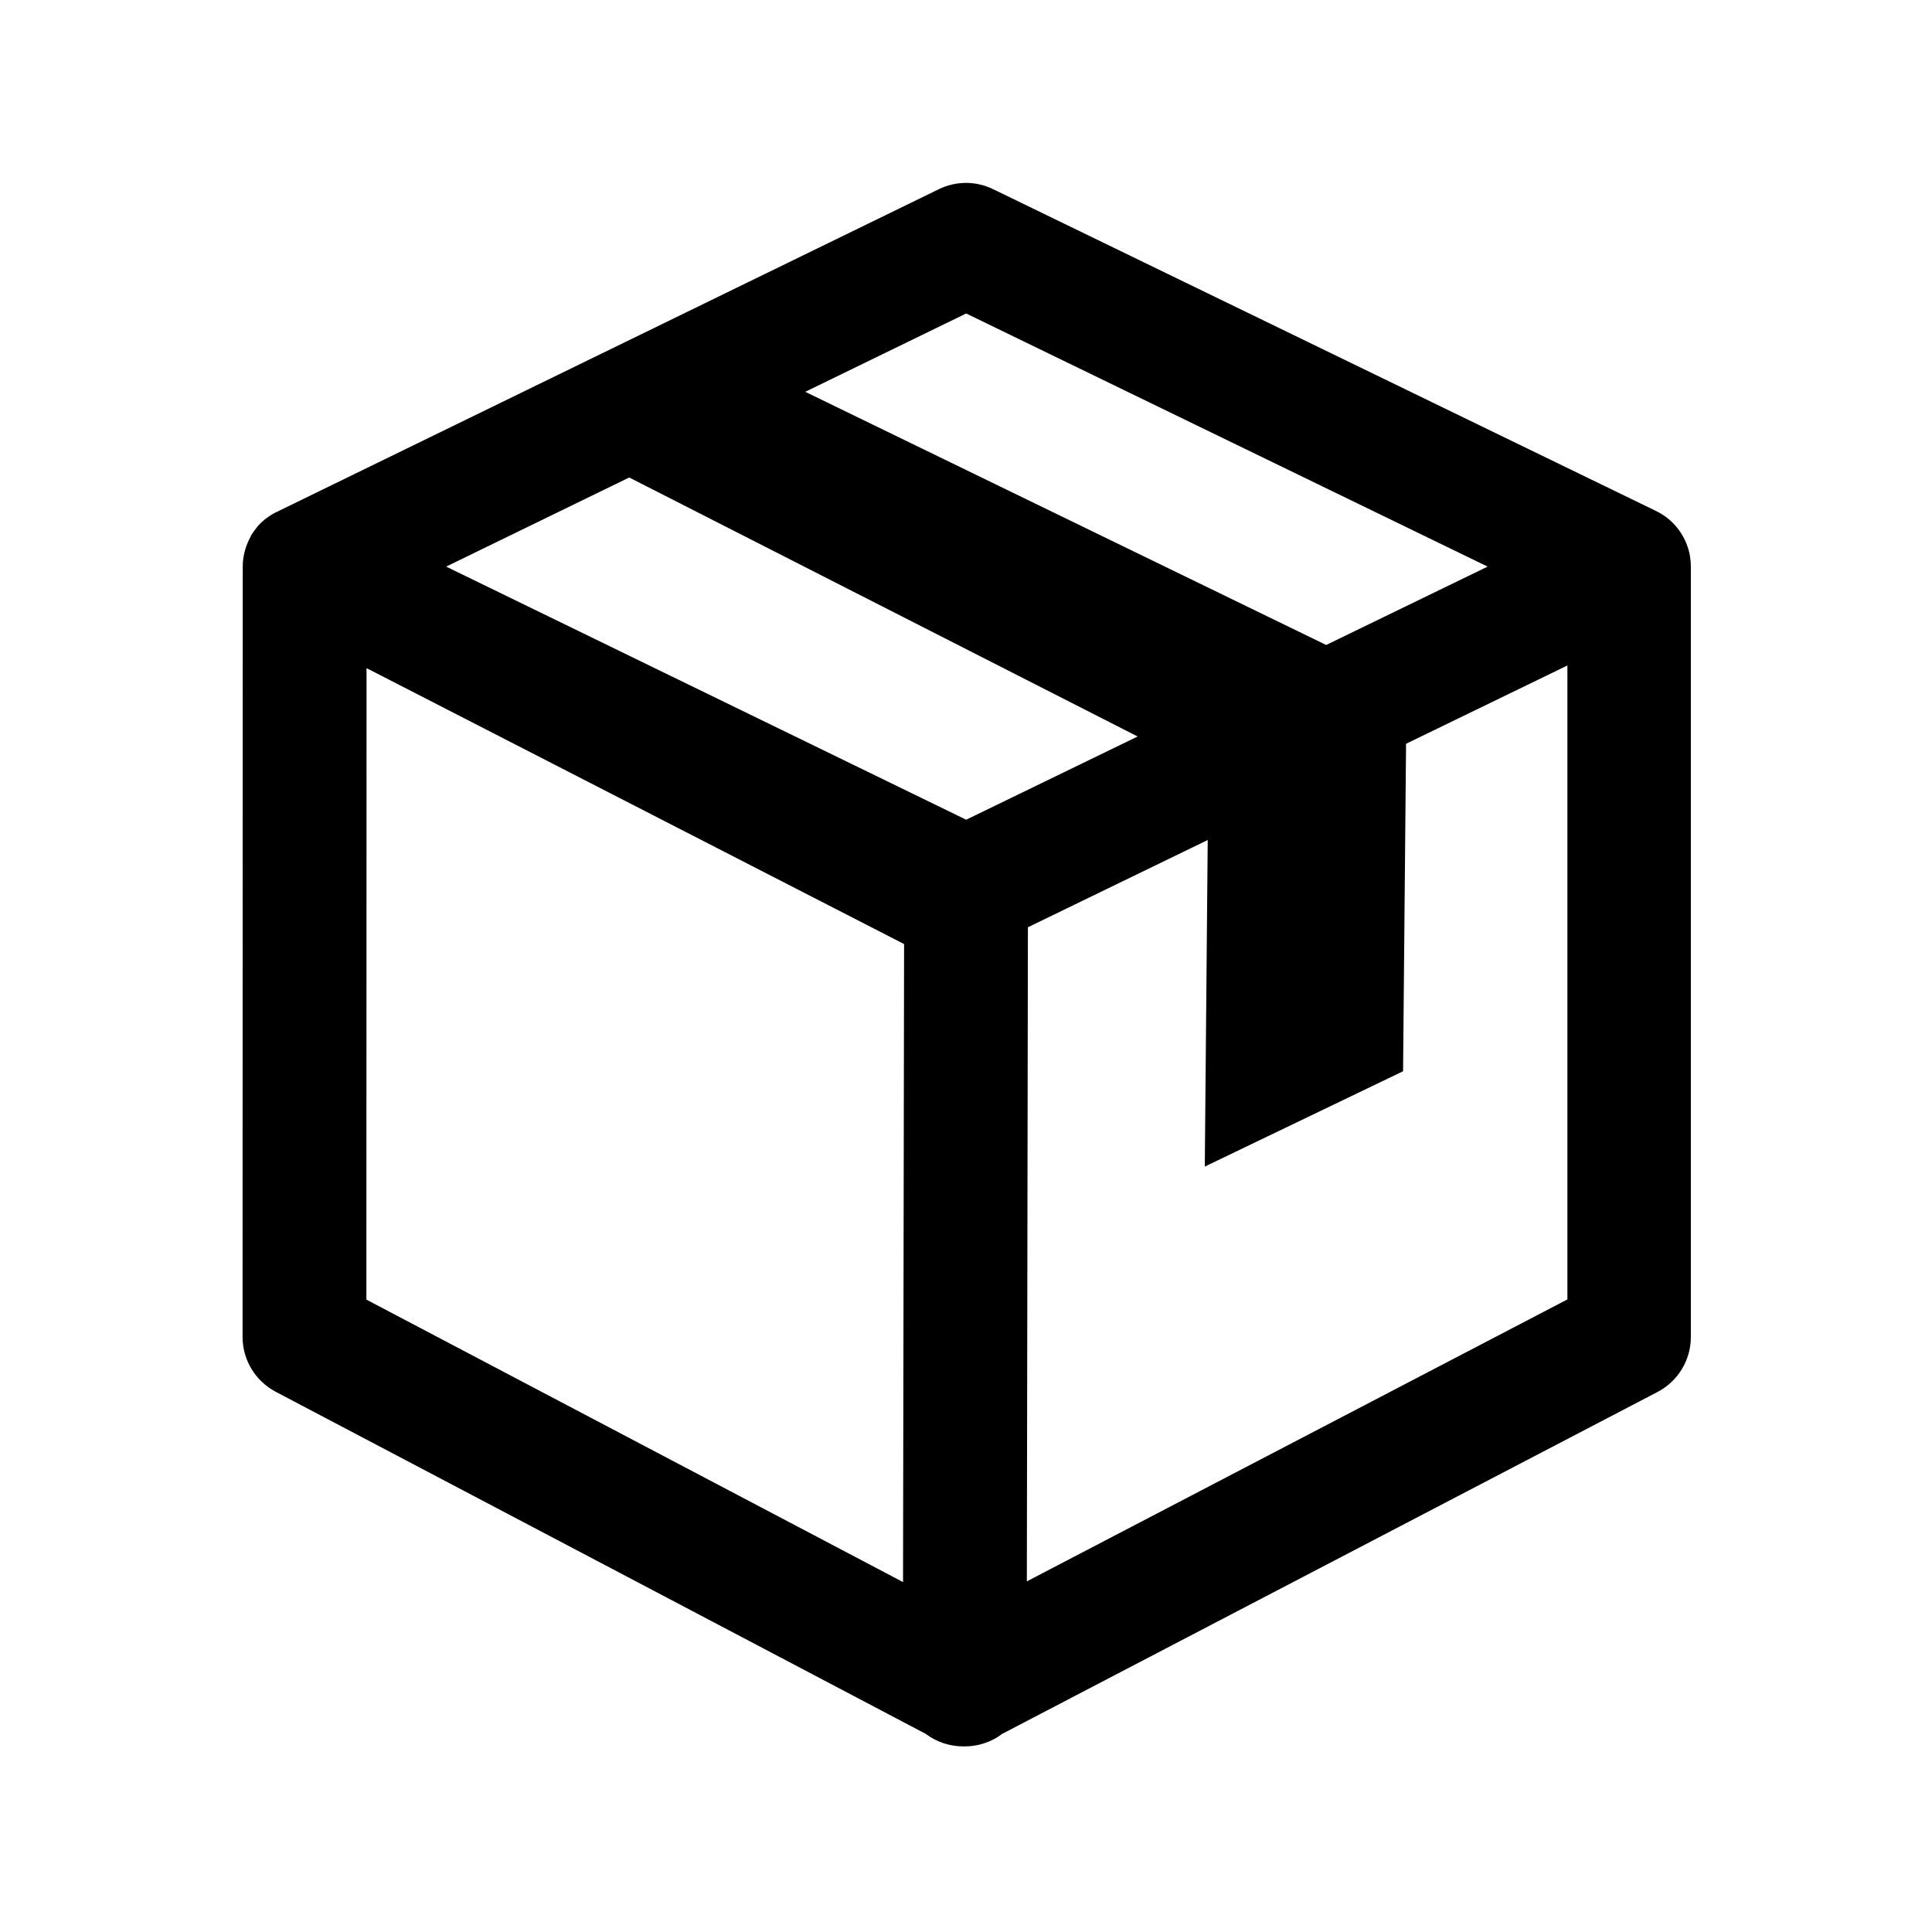 <svg class="svg-icon" style="width: 1em;height: 1em;vertical-align: middle;fill: currentColor;overflow: hidden;" viewBox="0 0 1024 1024" version="1.1" xmlns="http://www.w3.org/2000/svg"><path d="M510.5 925.625c-7.125 0-14.156-2.344-19.875-6.656L146.094 737.656c-10.781-5.719-17.531-16.875-17.531-29.062l0.094-408.281v-0.094-0.094-0.094-0.094-0.094c0.094-5.625 1.688-10.969 4.312-15.656v-0.094-0.094c1.125-1.875 2.438-3.656 3.844-5.344 2.344-2.625 5.156-4.781 8.344-6.562l1.688-0.844L497.656 100.25c9.094-4.406 19.594-4.406 28.688 0l350.906 170.344c1.594 0.75 3.094 1.594 4.5 2.531 3.75 2.531 6.844 5.719 9.188 9.375 2.344 3.656 4.031 7.781 4.781 12.188 0.281 1.875 0.469 3.75 0.469 5.719v408.281c0 12.188-6.844 23.438-17.625 29.062L531.031 919.062c-0.844 0.656-1.781 1.312-2.719 1.875-5.156 3.094-11.062 4.688-16.969 4.688H510.5zM194.188 688.812l284.438 149.719 0.562-338.156-284.906-146.25-0.094 334.688z m350.625-197.344l-0.562 346.688L830.75 688.719V352.719l-285.938 138.75zM236.469 300.312l275.625 134.156 276.375-134.156-276.375-134.156-275.625 134.156z"  /><path d="M387.875 188.75l357.656 173.812-1.875 205.219L638.562 618.312l1.875-208.875L291.5 231.688l96.375-42.938z"  /></svg>